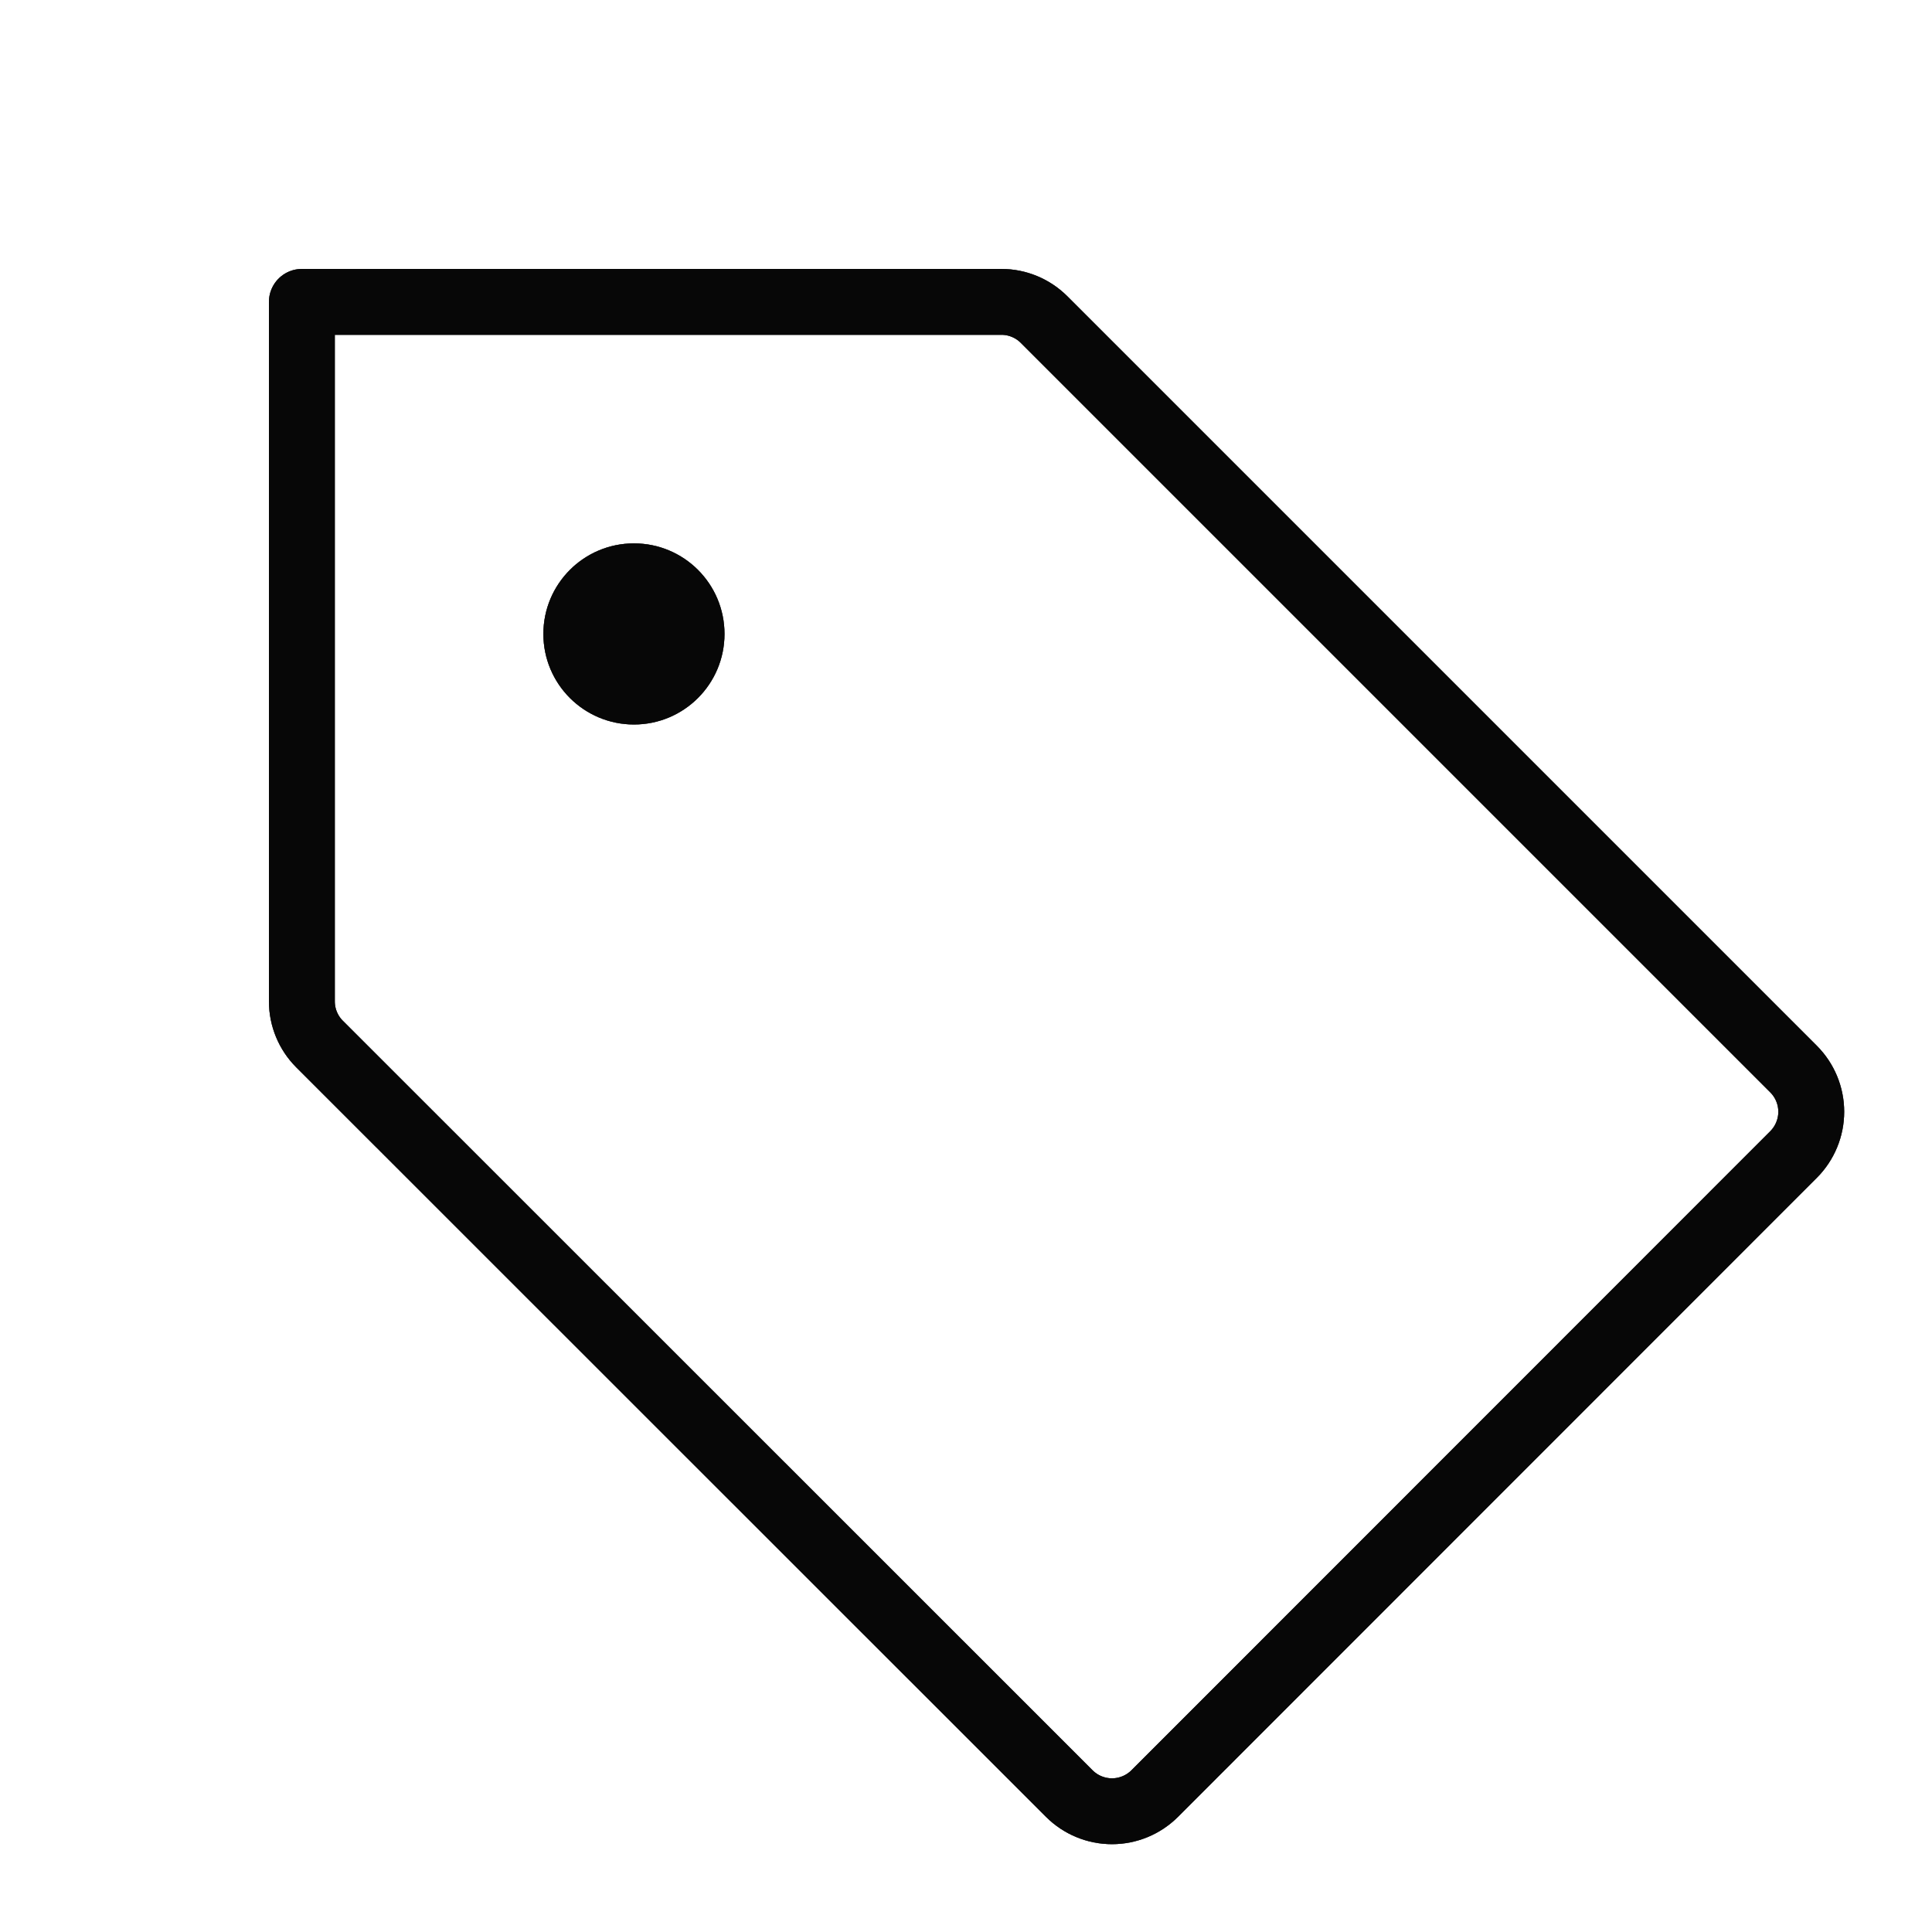 <svg xmlns="http://www.w3.org/2000/svg" fill="none" viewBox="0 0 44 44" height="44" width="44">
<g clip-path="url(#clip0_23_5177)">
<path stroke-linejoin="round" stroke-linecap="round" stroke-width="1.5" stroke="#212121" d="M7.277 23.777C7.02 23.52 6.875 23.17 6.875 22.806V6.875H22.806C23.17 6.875 23.52 7.02 23.777 7.277L40.848 24.348C41.105 24.606 41.25 24.955 41.25 25.32C41.25 25.684 41.105 26.034 40.848 26.292L26.297 40.848C26.039 41.105 25.689 41.25 25.325 41.25C24.96 41.25 24.611 41.105 24.353 40.848L7.277 23.777Z"></path>
<path stroke-linejoin="round" stroke-linecap="round" stroke-width="1.5" stroke-opacity="0.2" stroke="black" d="M7.277 23.777C7.02 23.52 6.875 23.17 6.875 22.806V6.875H22.806C23.17 6.875 23.52 7.02 23.777 7.277L40.848 24.348C41.105 24.606 41.25 24.955 41.25 25.32C41.25 25.684 41.105 26.034 40.848 26.292L26.297 40.848C26.039 41.105 25.689 41.25 25.325 41.25C24.96 41.25 24.611 41.105 24.353 40.848L7.277 23.777Z"></path>
<path stroke-linejoin="round" stroke-linecap="round" stroke-width="1.5" stroke-opacity="0.2" stroke="black" d="M7.277 23.777C7.02 23.52 6.875 23.17 6.875 22.806V6.875H22.806C23.17 6.875 23.52 7.02 23.777 7.277L40.848 24.348C41.105 24.606 41.25 24.955 41.25 25.32C41.25 25.684 41.105 26.034 40.848 26.292L26.297 40.848C26.039 41.105 25.689 41.25 25.325 41.25C24.96 41.25 24.611 41.105 24.353 40.848L7.277 23.777Z"></path>
<path stroke-linejoin="round" stroke-linecap="round" stroke-width="1.5" stroke-opacity="0.2" stroke="black" d="M7.277 23.777C7.02 23.52 6.875 23.17 6.875 22.806V6.875H22.806C23.17 6.875 23.52 7.02 23.777 7.277L40.848 24.348C41.105 24.606 41.25 24.955 41.25 25.32C41.25 25.684 41.105 26.034 40.848 26.292L26.297 40.848C26.039 41.105 25.689 41.25 25.325 41.25C24.96 41.25 24.611 41.105 24.353 40.848L7.277 23.777Z"></path>
<path stroke-linejoin="round" stroke-linecap="round" stroke-width="1.5" stroke-opacity="0.2" stroke="black" d="M7.277 23.777C7.02 23.52 6.875 23.17 6.875 22.806V6.875H22.806C23.17 6.875 23.52 7.02 23.777 7.277L40.848 24.348C41.105 24.606 41.25 24.955 41.25 25.32C41.25 25.684 41.105 26.034 40.848 26.292L26.297 40.848C26.039 41.105 25.689 41.25 25.325 41.25C24.96 41.25 24.611 41.105 24.353 40.848L7.277 23.777Z"></path>
<path stroke-linejoin="round" stroke-linecap="round" stroke-width="1.5" stroke-opacity="0.2" stroke="black" d="M7.277 23.777C7.02 23.52 6.875 23.17 6.875 22.806V6.875H22.806C23.17 6.875 23.52 7.02 23.777 7.277L40.848 24.348C41.105 24.606 41.25 24.955 41.25 25.32C41.25 25.684 41.105 26.034 40.848 26.292L26.297 40.848C26.039 41.105 25.689 41.25 25.325 41.25C24.96 41.25 24.611 41.105 24.353 40.848L7.277 23.777Z"></path>
<path stroke-linejoin="round" stroke-linecap="round" stroke-width="1.5" stroke-opacity="0.2" stroke="black" d="M7.277 23.777C7.02 23.52 6.875 23.17 6.875 22.806V6.875H22.806C23.17 6.875 23.52 7.02 23.777 7.277L40.848 24.348C41.105 24.606 41.25 24.955 41.25 25.32C41.25 25.684 41.105 26.034 40.848 26.292L26.297 40.848C26.039 41.105 25.689 41.25 25.325 41.25C24.96 41.25 24.611 41.105 24.353 40.848L7.277 23.777Z"></path>
<path stroke-linejoin="round" stroke-linecap="round" stroke-width="1.5" stroke-opacity="0.2" stroke="black" d="M7.277 23.777C7.02 23.52 6.875 23.17 6.875 22.806V6.875H22.806C23.17 6.875 23.52 7.02 23.777 7.277L40.848 24.348C41.105 24.606 41.25 24.955 41.25 25.32C41.25 25.684 41.105 26.034 40.848 26.292L26.297 40.848C26.039 41.105 25.689 41.25 25.325 41.25C24.96 41.25 24.611 41.105 24.353 40.848L7.277 23.777Z"></path>
<path fill="#212121" d="M14.438 16.5C15.577 16.5 16.5 15.577 16.5 14.438C16.5 13.298 15.577 12.375 14.438 12.375C13.298 12.375 12.375 13.298 12.375 14.438C12.375 15.577 13.298 16.5 14.438 16.5Z"></path>
<path fill-opacity="0.2" fill="black" d="M14.438 16.5C15.577 16.5 16.5 15.577 16.5 14.438C16.5 13.298 15.577 12.375 14.438 12.375C13.298 12.375 12.375 13.298 12.375 14.438C12.375 15.577 13.298 16.5 14.438 16.5Z"></path>
<path fill-opacity="0.2" fill="black" d="M14.438 16.5C15.577 16.5 16.5 15.577 16.5 14.438C16.5 13.298 15.577 12.375 14.438 12.375C13.298 12.375 12.375 13.298 12.375 14.438C12.375 15.577 13.298 16.5 14.438 16.5Z"></path>
<path fill-opacity="0.2" fill="black" d="M14.438 16.5C15.577 16.5 16.5 15.577 16.5 14.438C16.5 13.298 15.577 12.375 14.438 12.375C13.298 12.375 12.375 13.298 12.375 14.438C12.375 15.577 13.298 16.5 14.438 16.5Z"></path>
<path fill-opacity="0.2" fill="black" d="M14.438 16.5C15.577 16.5 16.5 15.577 16.5 14.438C16.5 13.298 15.577 12.375 14.438 12.375C13.298 12.375 12.375 13.298 12.375 14.438C12.375 15.577 13.298 16.5 14.438 16.5Z"></path>
<path fill-opacity="0.2" fill="black" d="M14.438 16.5C15.577 16.5 16.5 15.577 16.5 14.438C16.5 13.298 15.577 12.375 14.438 12.375C13.298 12.375 12.375 13.298 12.375 14.438C12.375 15.577 13.298 16.5 14.438 16.5Z"></path>
<path fill-opacity="0.2" fill="black" d="M14.438 16.5C15.577 16.5 16.5 15.577 16.5 14.438C16.5 13.298 15.577 12.375 14.438 12.375C13.298 12.375 12.375 13.298 12.375 14.438C12.375 15.577 13.298 16.5 14.438 16.5Z"></path>
<path fill-opacity="0.2" fill="black" d="M14.438 16.5C15.577 16.5 16.5 15.577 16.5 14.438C16.5 13.298 15.577 12.375 14.438 12.375C13.298 12.375 12.375 13.298 12.375 14.438C12.375 15.577 13.298 16.5 14.438 16.5Z"></path>
</g>
<defs>
<clipPath id="clip0_23_5177">
<rect fill="white" height="44" width="44"></rect>
</clipPath>
</defs>
</svg>
